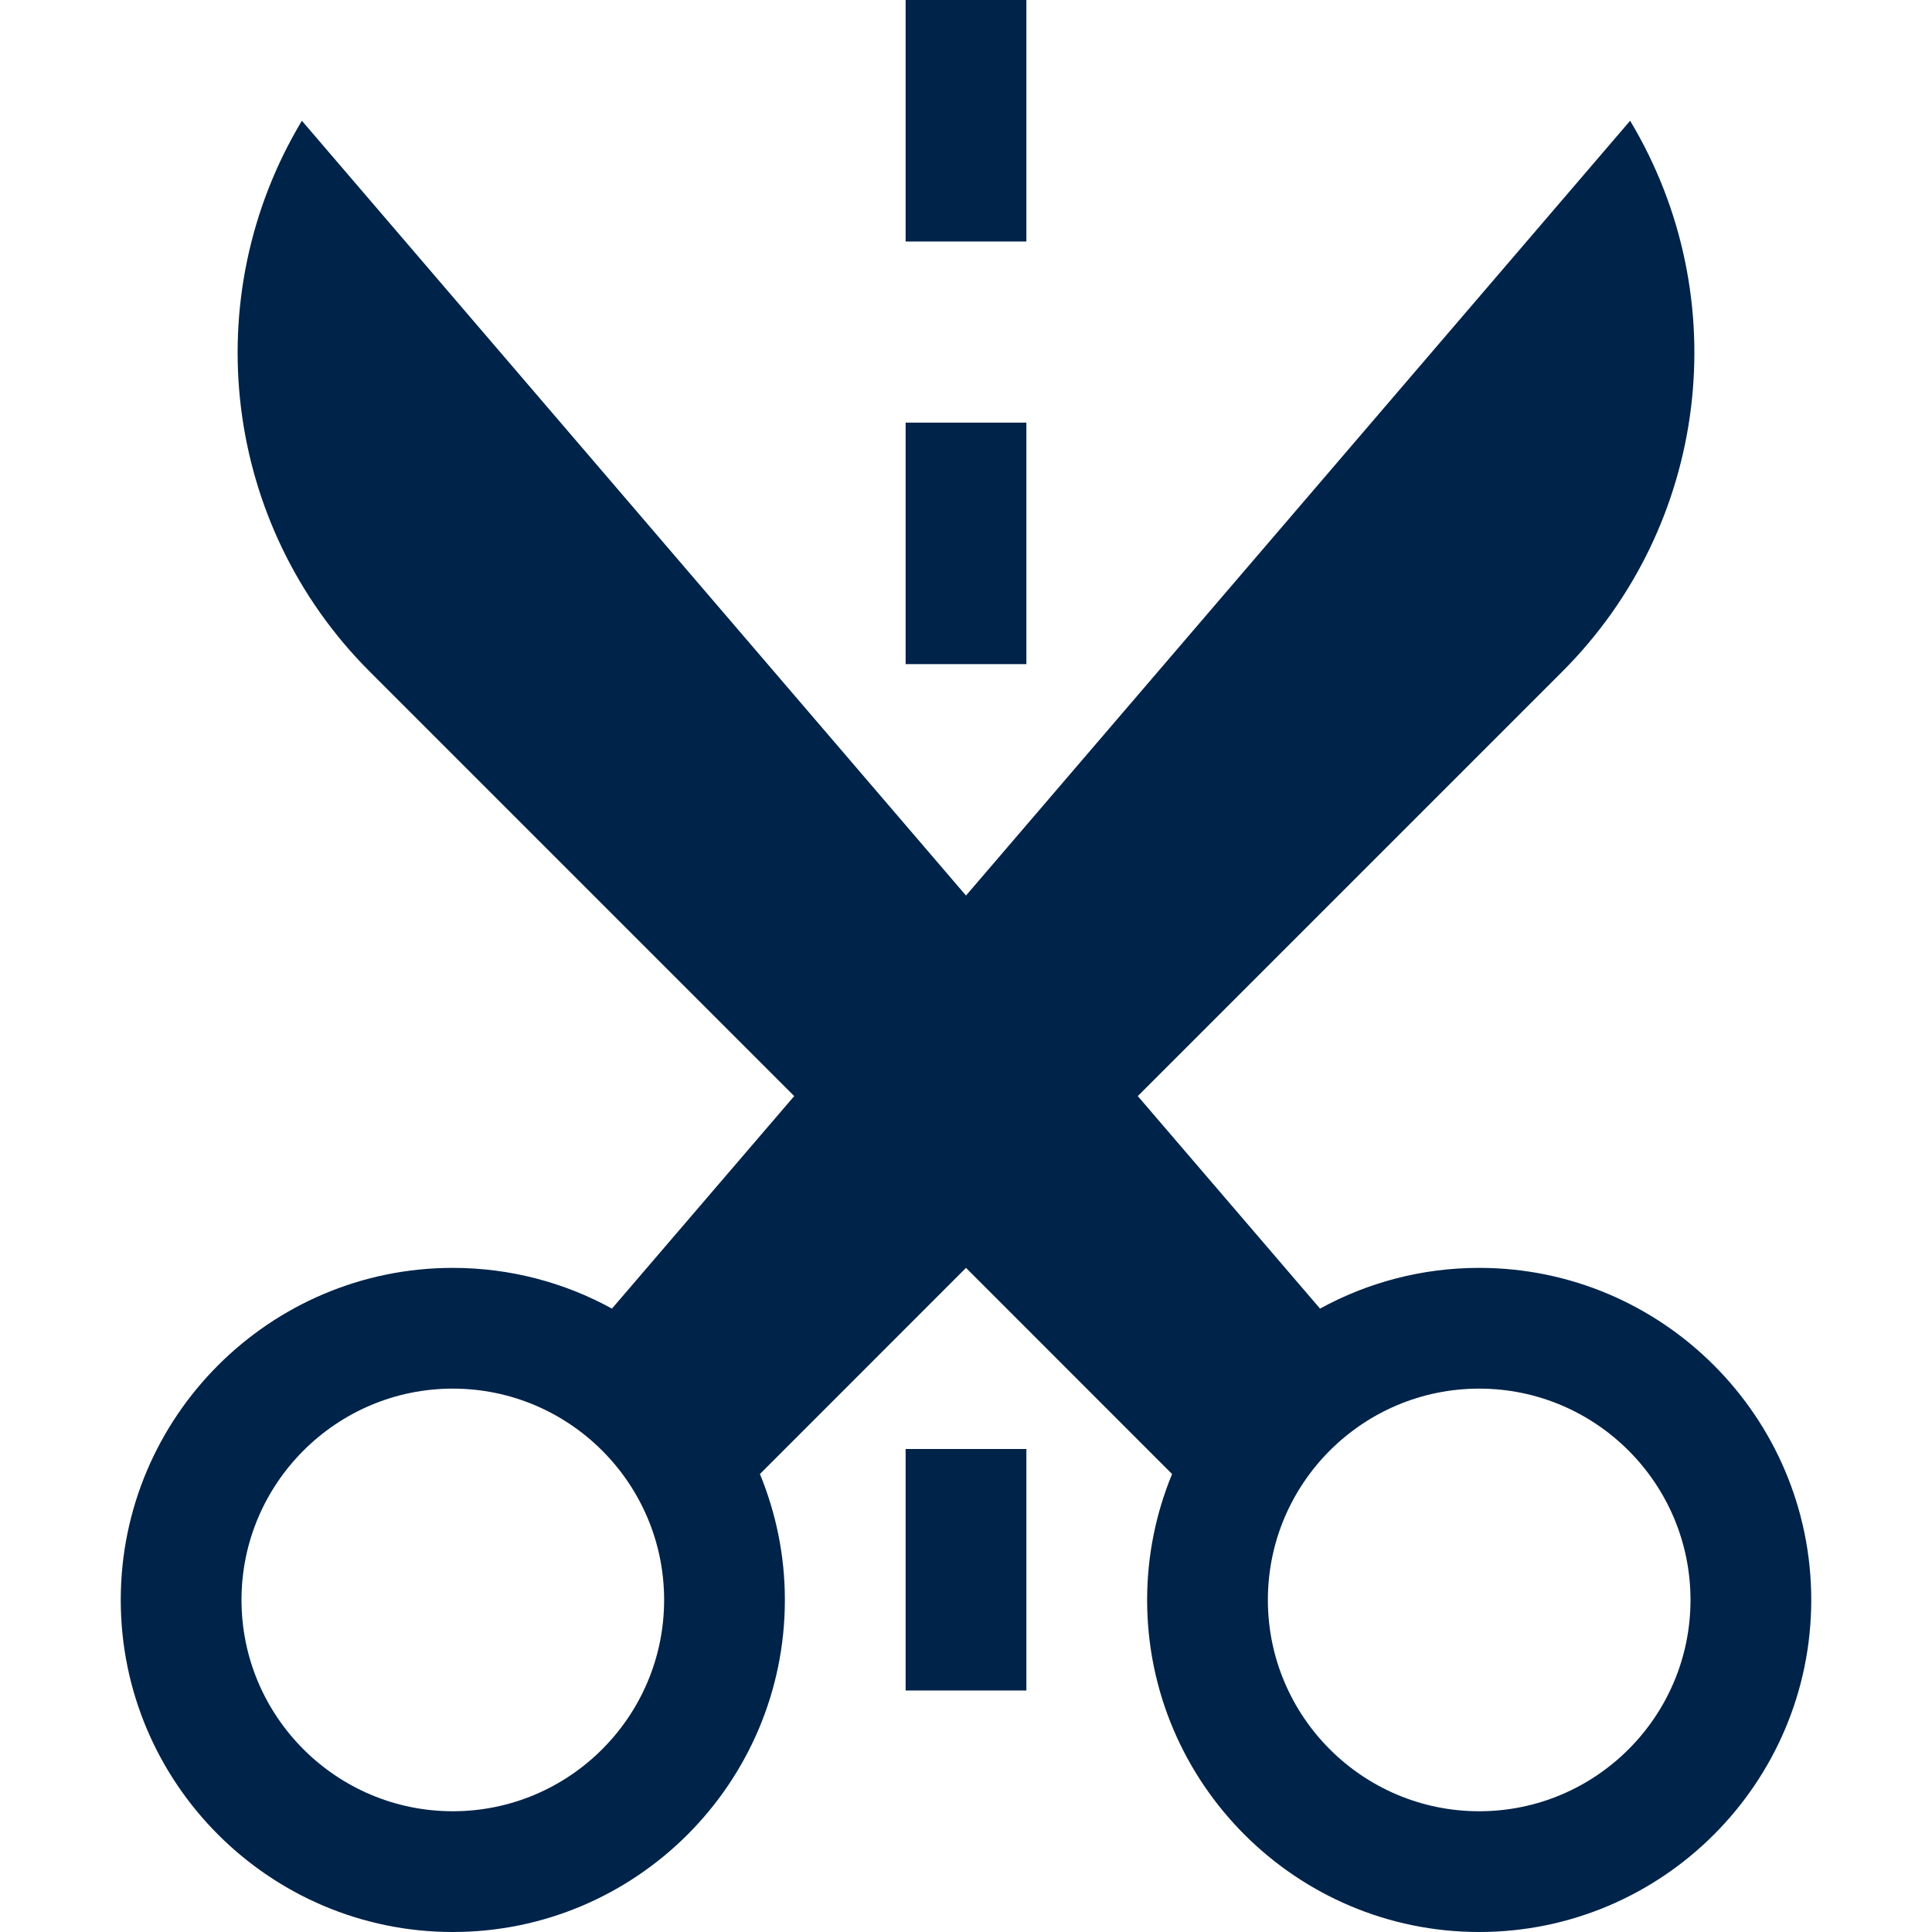 <svg width="24" height="24" viewBox="0 0 24 24" fill="none" xmlns="http://www.w3.org/2000/svg">
<path d="M18.375 15.75C17.659 15.75 16.985 15.934 16.398 16.256L14.134 13.616L19.408 8.342C21.225 6.525 21.572 3.704 20.25 1.5L12 11.125L3.75 1.5C2.428 3.704 2.775 6.525 4.592 8.342L9.866 13.616L7.602 16.256C7.015 15.934 6.341 15.75 5.625 15.75C3.35 15.75 1.5 17.601 1.5 19.875C1.5 22.149 3.35 24 5.625 24C7.9 24 9.75 22.149 9.75 19.875C9.75 19.322 9.639 18.794 9.44 18.311L12 15.75L14.56 18.311C14.361 18.794 14.25 19.322 14.25 19.875C14.25 22.149 16.1 24 18.375 24C20.65 24 22.5 22.149 22.5 19.875C22.5 17.601 20.65 15.75 18.375 15.75ZM5.625 22.5C4.178 22.5 3 21.323 3 19.875C3 18.427 4.178 17.25 5.625 17.25C7.072 17.25 8.25 18.427 8.25 19.875C8.25 21.323 7.072 22.5 5.625 22.5ZM18.375 22.5C16.927 22.5 15.75 21.323 15.75 19.875C15.75 18.427 16.927 17.25 18.375 17.25C19.823 17.25 21 18.427 21 19.875C21 21.323 19.823 22.5 18.375 22.5Z" fill="#002349"/>
<path d="M12.75 0H11.25V3H12.75V0Z" fill="#002349"/>
<path d="M12.75 5.25H11.25V8.25H12.75V5.25Z" fill="#002349"/>
<path d="M12.75 18H11.25V21H12.75V18Z" fill="#002349"/>
</svg>

